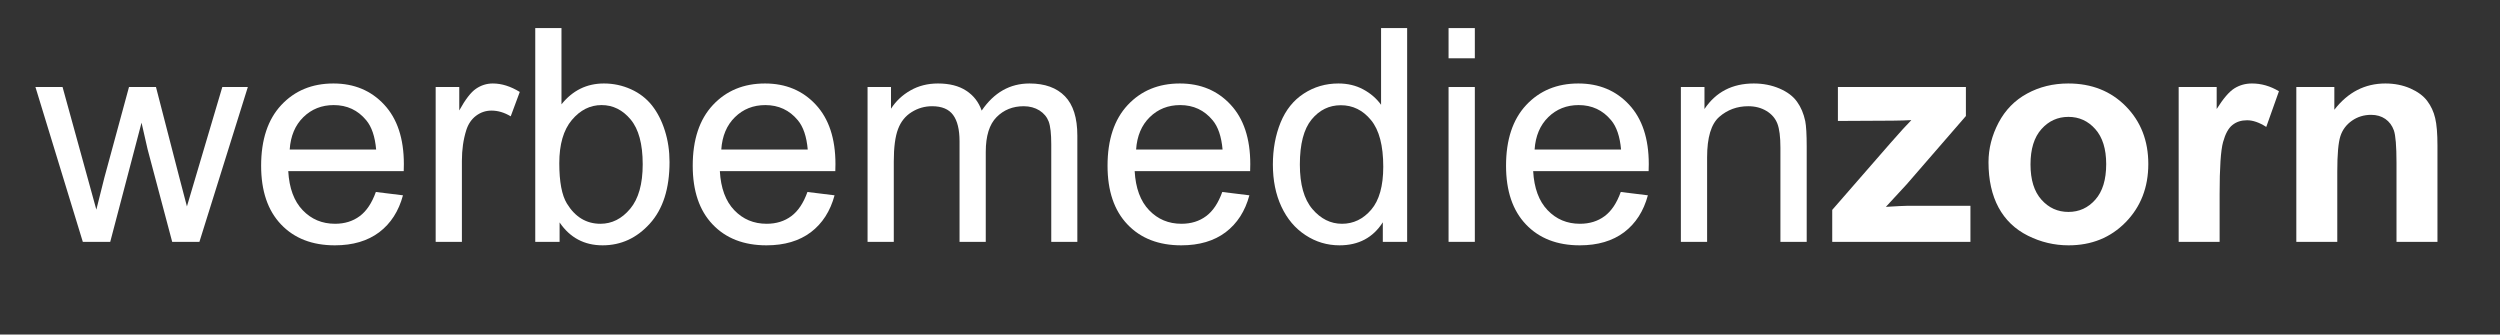 <?xml version="1.0" encoding="UTF-8" standalone="no"?>
<!DOCTYPE svg PUBLIC "-//W3C//DTD SVG 1.1//EN" "http://www.w3.org/Graphics/SVG/1.1/DTD/svg11.dtd">
<svg width="100%" height="100%" viewBox="0 0 2085 279" version="1.1" xmlns="http://www.w3.org/2000/svg" xmlns:xlink="http://www.w3.org/1999/xlink" xml:space="preserve" xmlns:serif="http://www.serif.com/" style="fill-rule:evenodd;clip-rule:evenodd;stroke-linejoin:round;stroke-miterlimit:2;">
    <rect x="0" y="0" width="2085" height="279" fill="#333333" stroke="none"/>
    <rect id="Artboard1" x="0" y="0" width="2084.05" height="278.156" style="fill:none;"/>
    <g id="Ebene-1" serif:id="Ebene 1">
        <path d="M69.063,201.697L29.551,72.568L52.172,72.568L72.718,147.114L80.351,174.843C80.688,173.43 82.93,164.547 87.034,148.193L107.584,72.568L130.08,72.568L149.422,147.447L155.897,172.143L163.284,147.201L185.409,72.568L206.701,72.568L166.313,201.697L143.609,201.697L123.063,124.368L118.043,102.33L91.934,201.697L69.063,201.697Z" style="fill:#fff;fill-rule:nonzero;"/>
        <path d="M313.456,160.108L336.077,162.887C332.506,176.128 325.91,186.383 316.281,193.687C306.606,200.949 294.277,204.603 279.298,204.603C260.41,204.603 245.427,198.791 234.385,187.17C223.302,175.545 217.781,159.237 217.781,138.233C217.781,116.483 223.385,99.633 234.552,87.637C245.756,75.641 260.244,69.624 278.094,69.624C295.36,69.624 309.469,75.516 320.39,87.262C331.344,99.008 336.823,115.57 336.823,136.862C336.823,138.191 336.785,140.141 336.702,142.716L240.402,142.716C241.194,156.908 245.219,167.787 252.44,175.299C259.665,182.853 268.627,186.628 279.423,186.628C287.431,186.628 294.277,184.512 299.965,180.278C305.652,176.087 310.135,169.366 313.456,160.108M241.606,124.703L313.706,124.703C312.752,113.866 309.969,105.691 305.444,100.299C298.473,91.87 289.423,87.637 278.34,87.637C268.298,87.637 259.827,90.999 252.981,97.72C246.131,104.449 242.356,113.453 241.606,124.703" style="fill:#fff;fill-rule:nonzero;"/>
        <path d="M363.348,201.697L363.348,72.568L383.023,72.568L383.023,92.118C388.044,82.989 392.69,76.93 396.969,74.022C401.203,71.118 405.89,69.622 410.998,69.622C418.386,69.622 425.857,71.989 433.494,76.68L425.94,97.018C420.628,93.822 415.273,92.243 409.919,92.243C405.103,92.243 400.828,93.697 397.011,96.56C393.19,99.464 390.494,103.451 388.873,108.555C386.428,116.318 385.223,124.826 385.223,134.08L385.223,201.697L363.348,201.697Z" style="fill:#fff;fill-rule:nonzero;"/>
        <path d="M466.701,201.697L446.401,201.697L446.401,23.426L468.276,23.426L468.276,87.014C477.535,75.435 489.322,69.622 503.643,69.622C511.61,69.622 519.126,71.239 526.222,74.439C533.318,77.635 539.13,82.16 543.739,87.926C548.301,93.739 551.914,100.71 554.489,108.93C557.101,117.105 558.389,125.864 558.389,135.16C558.389,157.33 552.91,174.426 541.951,186.505C531.035,198.585 517.876,204.601 502.564,204.601C487.33,204.601 475.376,198.251 466.701,185.51L466.701,201.697ZM466.451,136.16C466.451,151.639 468.568,162.805 472.76,169.693C479.651,180.985 488.989,186.63 500.735,186.63C510.322,186.63 518.585,182.48 525.555,174.139C532.53,165.839 536.018,153.468 536.018,136.989C536.018,120.139 532.655,107.685 525.972,99.676C519.289,91.664 511.197,87.635 501.73,87.635C492.143,87.635 483.885,91.789 476.91,100.089C469.939,108.389 466.451,120.426 466.451,136.16" style="fill:#fff;fill-rule:nonzero;"/>
        <path d="M673.405,160.108L696.026,162.887C692.455,176.128 685.859,186.383 676.23,193.687C666.555,200.949 654.23,204.603 639.247,204.603C620.359,204.603 605.376,198.791 594.334,187.17C583.251,175.545 577.734,159.237 577.734,138.233C577.734,116.483 583.334,99.633 594.501,87.637C605.705,75.641 620.193,69.624 638.043,69.624C655.309,69.624 669.422,75.516 680.338,87.262C691.293,99.008 696.772,115.57 696.772,136.862C696.772,138.191 696.734,140.141 696.651,142.716L600.355,142.716C601.143,156.908 605.168,167.787 612.388,175.299C619.613,182.853 628.58,186.628 639.372,186.628C647.38,186.628 654.23,184.512 659.913,180.278C665.601,176.087 670.084,169.366 673.405,160.108M601.555,124.703L673.655,124.703C672.701,113.866 669.918,105.691 665.397,100.299C658.422,91.87 649.372,87.637 638.288,87.637C628.247,87.637 619.78,90.999 612.93,97.72C606.08,104.449 602.305,113.453 601.555,124.703" style="fill:#fff;fill-rule:nonzero;"/>
        <path d="M723.545,201.697L723.545,72.568L743.095,72.568L743.095,90.668C747.162,84.355 752.558,79.251 759.283,75.435C766.008,71.572 773.687,69.622 782.279,69.622C791.825,69.622 799.67,71.614 805.77,75.597C811.912,79.585 816.233,85.105 818.72,92.243C828.975,77.176 842.258,69.622 858.612,69.622C871.437,69.622 881.27,73.193 888.162,80.289C895.054,87.389 898.5,98.305 898.5,113.039L898.5,201.697L876.75,201.697L876.75,120.347C876.75,111.589 876.041,105.276 874.633,101.418C873.179,97.597 870.604,94.485 866.912,92.118C863.175,89.797 858.779,88.589 853.754,88.589C844.662,88.589 837.15,91.622 831.133,97.68C825.154,103.701 822.125,113.372 822.125,126.651L822.125,201.697L800.254,201.697L800.254,117.81C800.254,108.06 798.466,100.751 794.895,95.897C791.329,91.039 785.516,88.589 777.379,88.589C771.237,88.589 765.554,90.21 760.32,93.489C755.091,96.726 751.275,101.46 748.95,107.685C746.583,113.951 745.42,122.96 745.42,134.705L745.42,201.697L723.545,201.697Z" style="fill:#fff;fill-rule:nonzero;"/>
        <path d="M1019.37,160.108L1041.99,162.887C1038.42,176.128 1031.82,186.383 1022.19,193.687C1012.52,200.949 1000.19,204.603 985.204,204.603C966.32,204.603 951.333,198.791 940.295,187.17C929.212,175.545 923.691,159.237 923.691,138.233C923.691,116.483 929.295,99.633 940.458,87.637C951.666,75.641 966.154,69.624 984,69.624C1001.27,69.624 1015.38,75.516 1026.3,87.262C1037.25,99.008 1042.73,115.57 1042.73,136.862C1042.73,138.191 1042.69,140.141 1042.61,142.716L946.312,142.716C947.104,156.908 951.129,167.787 958.35,175.299C965.57,182.853 974.537,186.628 985.329,186.628C993.337,186.628 1000.19,184.512 1005.88,180.278C1011.56,176.087 1016.05,169.366 1019.37,160.108M947.516,124.703L1019.62,124.703C1018.66,113.866 1015.88,105.691 1011.35,100.299C1004.38,91.87 995.333,87.637 984.25,87.637C974.208,87.637 965.737,90.999 958.887,97.72C952.041,104.449 948.266,113.453 947.516,124.703" style="fill:#fff;fill-rule:nonzero;"/>
        <path d="M1153.27,201.697L1153.27,185.385C1145.09,198.21 1133.06,204.601 1117.15,204.601C1106.86,204.601 1097.4,201.78 1088.77,196.093C1080.13,190.451 1073.45,182.518 1068.68,172.31C1063.94,162.143 1061.58,150.476 1061.58,137.235C1061.58,124.368 1063.74,112.664 1068.01,102.164C1072.33,91.664 1078.76,83.61 1087.36,78.047C1095.95,72.443 1105.58,69.622 1116.2,69.622C1123.96,69.622 1130.9,71.285 1136.95,74.564C1143.06,77.839 1148,82.114 1151.81,87.389L1151.81,23.426L1173.56,23.426L1173.56,201.697L1153.27,201.697ZM1084.08,137.235C1084.08,153.801 1087.56,166.168 1094.53,174.347C1101.51,182.518 1109.73,186.63 1119.23,186.63C1128.78,186.63 1136.91,182.685 1143.6,174.88C1150.28,167.08 1153.64,155.126 1153.64,139.064C1153.64,121.385 1150.24,108.43 1143.43,100.172C1136.62,91.872 1128.24,87.76 1118.23,87.76C1108.52,87.76 1100.39,91.747 1093.87,99.676C1087.36,107.601 1084.08,120.139 1084.08,137.235" style="fill:#fff;fill-rule:nonzero;"/>
        <path d="M1208.1,23.425L1230.01,23.425L1230.01,48.617L1208.1,48.617L1208.1,23.425ZM1208.1,72.571L1230.01,72.571L1230.01,201.7L1208.1,201.7L1208.1,72.571Z" style="fill:#fff;fill-rule:nonzero;"/>
        <path d="M1351.71,160.108L1374.33,162.887C1370.76,176.128 1364.16,186.383 1354.54,193.687C1344.86,200.949 1332.53,204.603 1317.56,204.603C1298.67,204.603 1283.68,198.791 1272.64,187.17C1261.56,175.545 1256.04,159.237 1256.04,138.233C1256.04,116.483 1261.64,99.633 1272.81,87.637C1284.01,75.641 1298.5,69.624 1316.35,69.624C1333.61,69.624 1347.73,75.516 1358.64,87.262C1369.6,99.008 1375.08,115.57 1375.08,136.862C1375.08,138.191 1375.04,140.141 1374.95,142.716L1278.66,142.716C1279.45,156.908 1283.48,167.787 1290.7,175.299C1297.92,182.853 1306.88,186.628 1317.67,186.628C1325.69,186.628 1332.53,184.512 1338.22,180.278C1343.91,176.087 1348.39,169.366 1351.71,160.108M1279.86,124.703L1351.96,124.703C1351.01,113.866 1348.23,105.691 1343.7,100.299C1336.73,91.87 1327.68,87.637 1316.6,87.637C1306.56,87.637 1298.09,90.999 1291.23,97.72C1284.39,104.449 1280.61,113.453 1279.86,124.703" style="fill:#fff;fill-rule:nonzero;"/>
        <path d="M1401.85,201.697L1401.85,72.568L1421.53,72.568L1421.53,90.918C1431.04,76.718 1444.73,69.622 1462.62,69.622C1470.42,69.622 1477.56,71.035 1484.08,73.814C1490.64,76.639 1495.49,80.289 1498.73,84.855C1502.01,89.38 1504.25,94.776 1505.58,101.001C1506.37,105.068 1506.79,112.168 1506.79,122.293L1506.79,201.697L1484.87,201.697L1484.87,123.126C1484.87,114.243 1484.04,107.56 1482.34,103.118C1480.63,98.718 1477.61,95.189 1473.29,92.576C1468.93,89.918 1463.86,88.589 1458.01,88.589C1448.67,88.589 1440.66,91.58 1433.86,97.472C1427.09,103.41 1423.73,114.618 1423.73,131.176L1423.73,201.697L1401.85,201.697Z" style="fill:#fff;fill-rule:nonzero;"/>
        <path d="M1528.08,201.697L1528.08,175.047L1576.47,119.514C1584.4,110.426 1590.3,103.989 1594.07,100.172C1590.13,100.418 1584.9,100.547 1578.43,100.63L1532.81,100.876L1532.81,72.568L1639.56,72.568L1639.56,96.768L1590.21,153.676L1572.82,172.518C1582.29,171.935 1588.18,171.647 1590.46,171.647L1643.34,171.647L1643.34,201.697L1528.08,201.697Z" style="fill:#fff;fill-rule:nonzero;"/>
        <path d="M1658.41,135.287C1658.41,123.953 1661.23,112.957 1666.79,102.328C1672.39,91.745 1680.32,83.612 1690.58,78.049C1700.83,72.445 1712.29,69.624 1724.94,69.624C1744.45,69.624 1760.47,75.974 1772.97,88.674C1785.46,101.374 1791.69,117.395 1791.69,136.778C1791.69,156.287 1785.38,172.478 1772.8,185.345C1760.18,198.212 1744.33,204.603 1725.19,204.603C1713.32,204.603 1702.07,201.945 1691.32,196.591C1680.57,191.237 1672.39,183.391 1666.79,173.058C1661.23,162.724 1658.41,150.145 1658.41,135.287M1693.44,137.112C1693.44,149.941 1696.47,159.732 1702.57,166.541C1708.63,173.349 1716.14,176.749 1725.07,176.749C1733.99,176.749 1741.47,173.349 1747.48,166.541C1753.54,159.732 1756.57,149.853 1756.57,136.862C1756.57,124.245 1753.54,114.491 1747.48,107.682C1741.47,100.878 1733.99,97.474 1725.07,97.474C1716.14,97.474 1708.63,100.878 1702.57,107.682C1696.47,114.491 1693.44,124.328 1693.44,137.112" style="fill:#fff;fill-rule:nonzero;"/>
        <path d="M1851.16,201.697L1817.01,201.697L1817.01,72.568L1848.71,72.568L1848.71,90.918C1854.15,82.243 1859.06,76.514 1863.37,73.772C1867.73,71.035 1872.62,69.622 1878.15,69.622C1885.95,69.622 1893.42,71.78 1900.64,76.097L1890.06,105.86C1884.33,102.164 1878.98,100.297 1874.04,100.297C1869.22,100.297 1865.19,101.585 1861.87,104.239C1858.51,106.855 1855.94,111.626 1854.03,118.518C1852.12,125.405 1851.16,139.851 1851.16,161.81L1851.16,201.697Z" style="fill:#fff;fill-rule:nonzero;"/>
        <path d="M2032.84,201.697L1998.68,201.697L1998.68,135.785C1998.68,121.839 1997.93,112.83 1996.48,108.722C1995.03,104.655 1992.62,101.46 1989.34,99.176C1986.06,96.935 1982.12,95.772 1977.51,95.772C1971.58,95.772 1966.26,97.389 1961.57,100.63C1956.89,103.905 1953.64,108.185 1951.9,113.535C1950.16,118.893 1949.29,128.768 1949.29,143.214L1949.29,201.697L1915.13,201.697L1915.13,72.568L1946.84,72.568L1946.84,91.539C1958.13,76.93 1972.32,69.622 1989.42,69.622C1996.94,69.622 2003.87,70.993 2010.1,73.689C2016.32,76.43 2021.05,79.876 2024.25,84.11C2027.44,88.343 2029.69,93.114 2030.93,98.472C2032.22,103.826 2032.84,111.46 2032.84,121.422L2032.84,201.697Z" style="fill:#fff;fill-rule:nonzero;"/>
    </g>
</svg>

